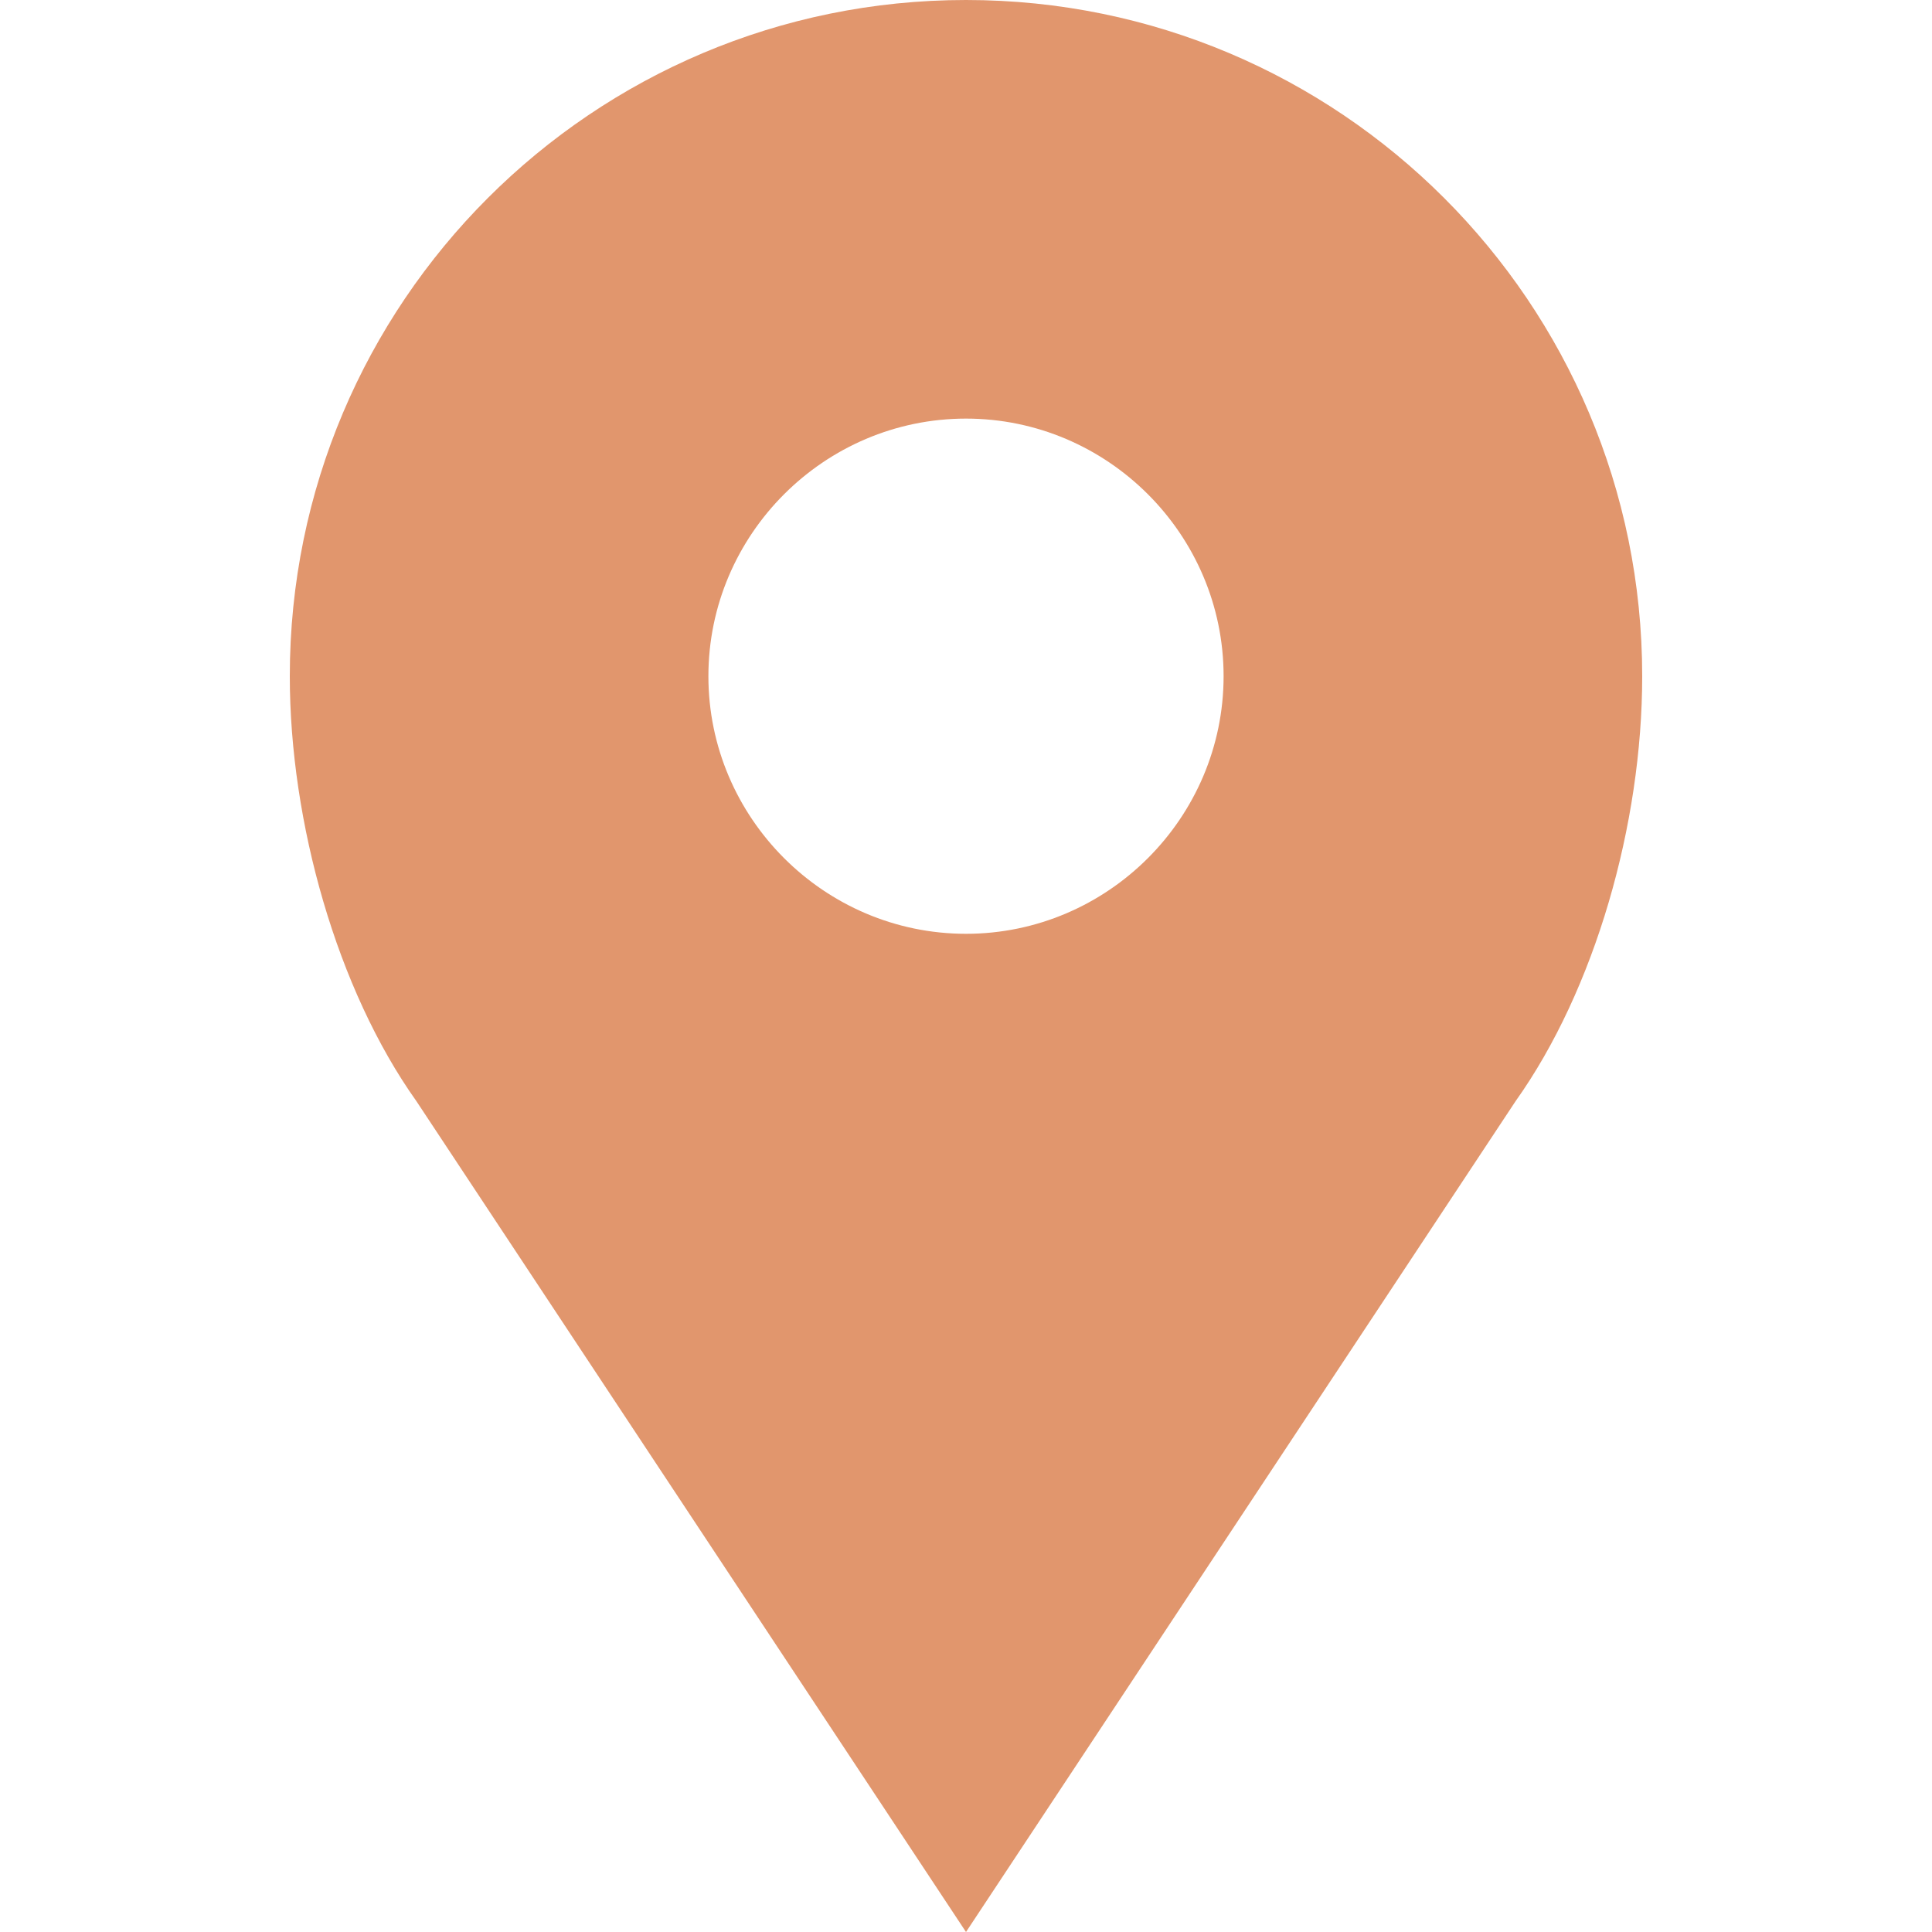 <?xml version="1.0" encoding="UTF-8" standalone="no"?>
<svg
   width="1080pt"
   height="1080pt"
   version="1.1"
   viewBox="0 0 1080 1080"
   id="svg1"
   sodipodi:docname="btnPlotMap.svg"
   inkscape:version="1.4.2 (f4327f4, 2025-05-13)"
   inkscape:export-filename="btnPlotMap.png"
   inkscape:export-xdpi="96"
   inkscape:export-ydpi="96"
   xmlns:inkscape="http://www.inkscape.org/namespaces/inkscape"
   xmlns:sodipodi="http://sodipodi.sourceforge.net/DTD/sodipodi-0.dtd"
   xmlns="http://www.w3.org/2000/svg"
   xmlns:svg="http://www.w3.org/2000/svg">
  <defs
     id="defs1" />
  <sodipodi:namedview
     id="namedview1"
     pagecolor="#ffffff"
     bordercolor="#000000"
     borderopacity="0.25"
     inkscape:showpageshadow="2"
     inkscape:pageopacity="0.0"
     inkscape:pagecheckerboard="0"
     inkscape:deskcolor="#d1d1d1"
     inkscape:document-units="pt"
     inkscape:zoom="0.508125"
     inkscape:cx="503.81304"
     inkscape:cy="719.31119"
     inkscape:window-width="1920"
     inkscape:window-height="1094"
     inkscape:window-x="-11"
     inkscape:window-y="-11"
     inkscape:window-maximized="1"
     inkscape:current-layer="svg1" />
  <path
     d="m 539.999,0 c -208.8,0 -378,169.2 -378,378 0,81.602 26.398,175.2 70.801,237.6 L 540,1080 847.2,615.6 c 44.398,-62.398 70.801,-154.8 70.801,-237.6 0,-208.8 -169.2,-378 -378,-378 z m 0,522 c -79.199,0 -144,-64.801 -144,-144 0,-79.199 64.801,-144 144,-144 79.199,0 144,64.801 144,144 0,79.199 -64.801,144 -144,144 z"
     id="path1"
     style="font-variation-settings:normal;opacity:1;vector-effect:none;fill:#e1966d;fill-opacity:1;stroke-width:6.684;stroke-linecap:butt;stroke-linejoin:miter;stroke-miterlimit:4;stroke-dasharray:none;stroke-dashoffset:0;stroke-opacity:1;-inkscape-stroke:none;stop-color:#000000;stop-opacity:1" />
</svg>
